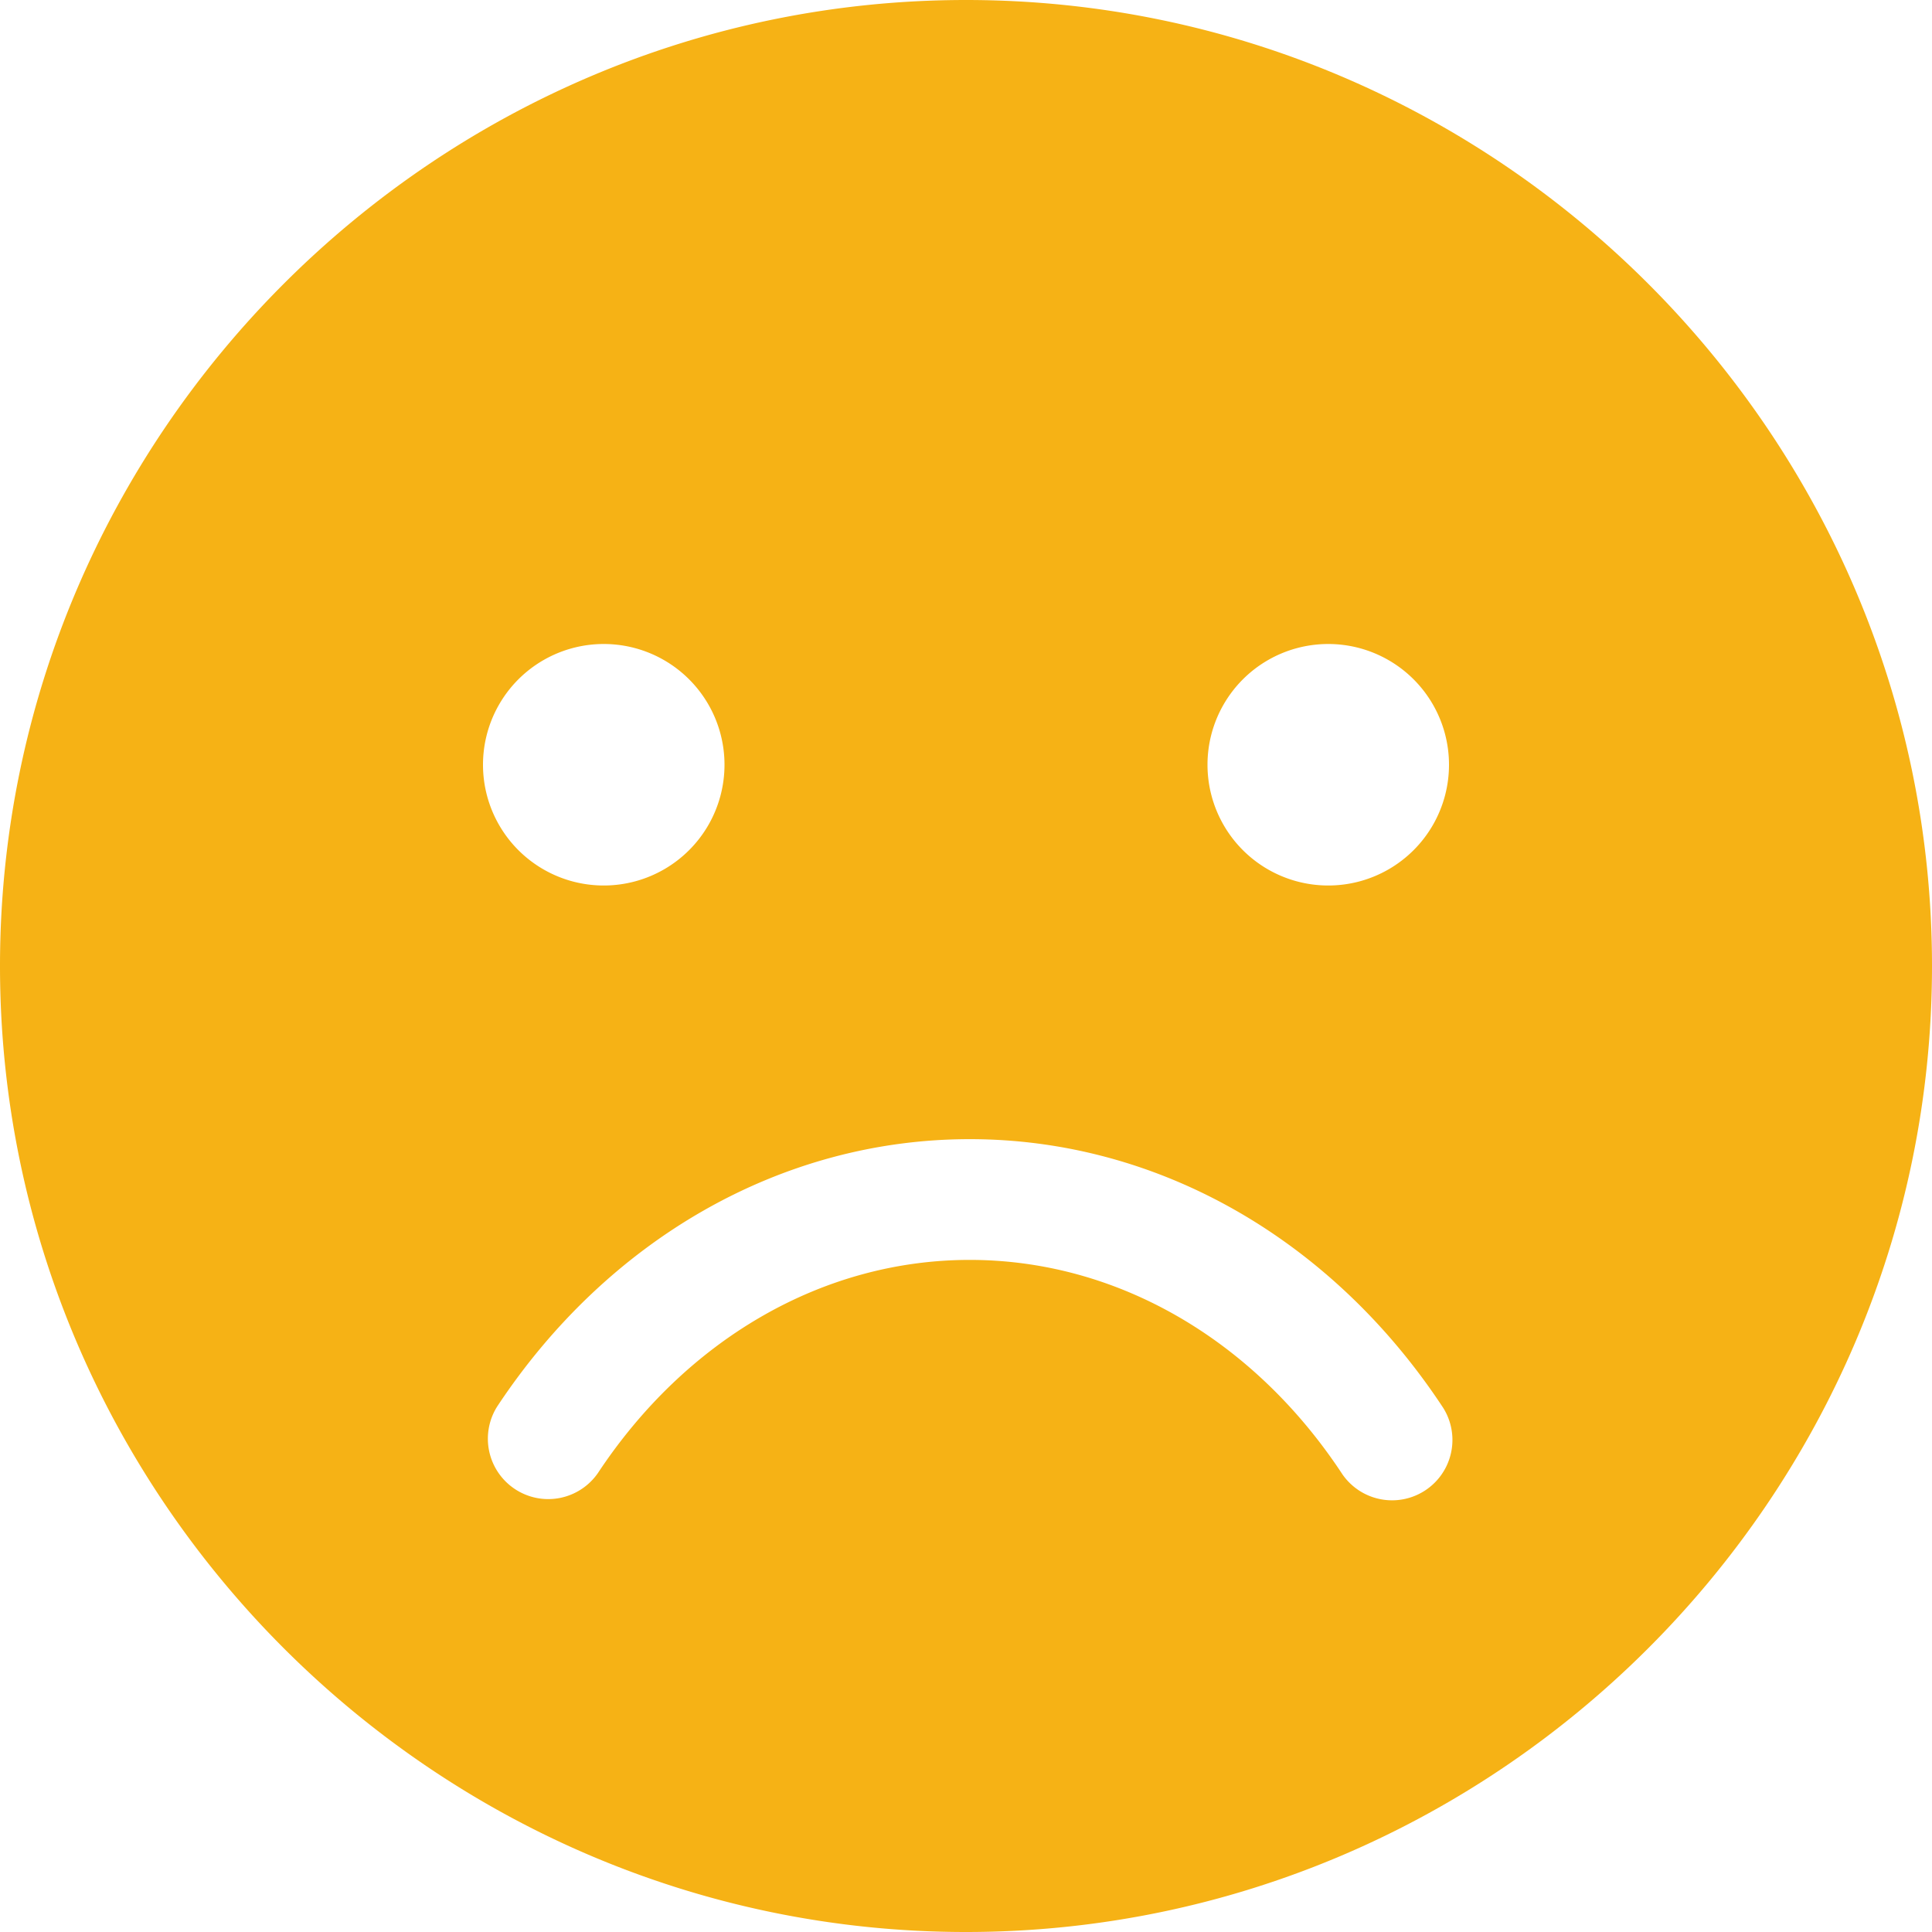 <svg  class="icon" viewBox="0 0 1024 1024" version="1.1" xmlns="http://www.w3.org/2000/svg"  width="200" height="200"><path d="M512 0c281.6 0 512 230.4 512 512S793.6 1024 512 1024 0 793.6 0 512 230.4 0 512 0z m1.984 603.776c-100.224 0-192.128 53.461-250.475 141.717a32 32 0 0 0 53.376 35.285c46.933-70.955 119.211-113.003 197.099-113.003 78.08 0 150.571 42.283 197.483 113.579a32 32 0 0 0 53.461-35.157c-58.325-88.683-150.443-142.421-250.944-142.421zM320 341.333a64 64 0 1 0 0 128 64 64 0 0 0 0-128z m384 0a64 64 0 1 0 0 128 64 64 0 0 0 0-128z" fill="#F6B215" ></path></svg>